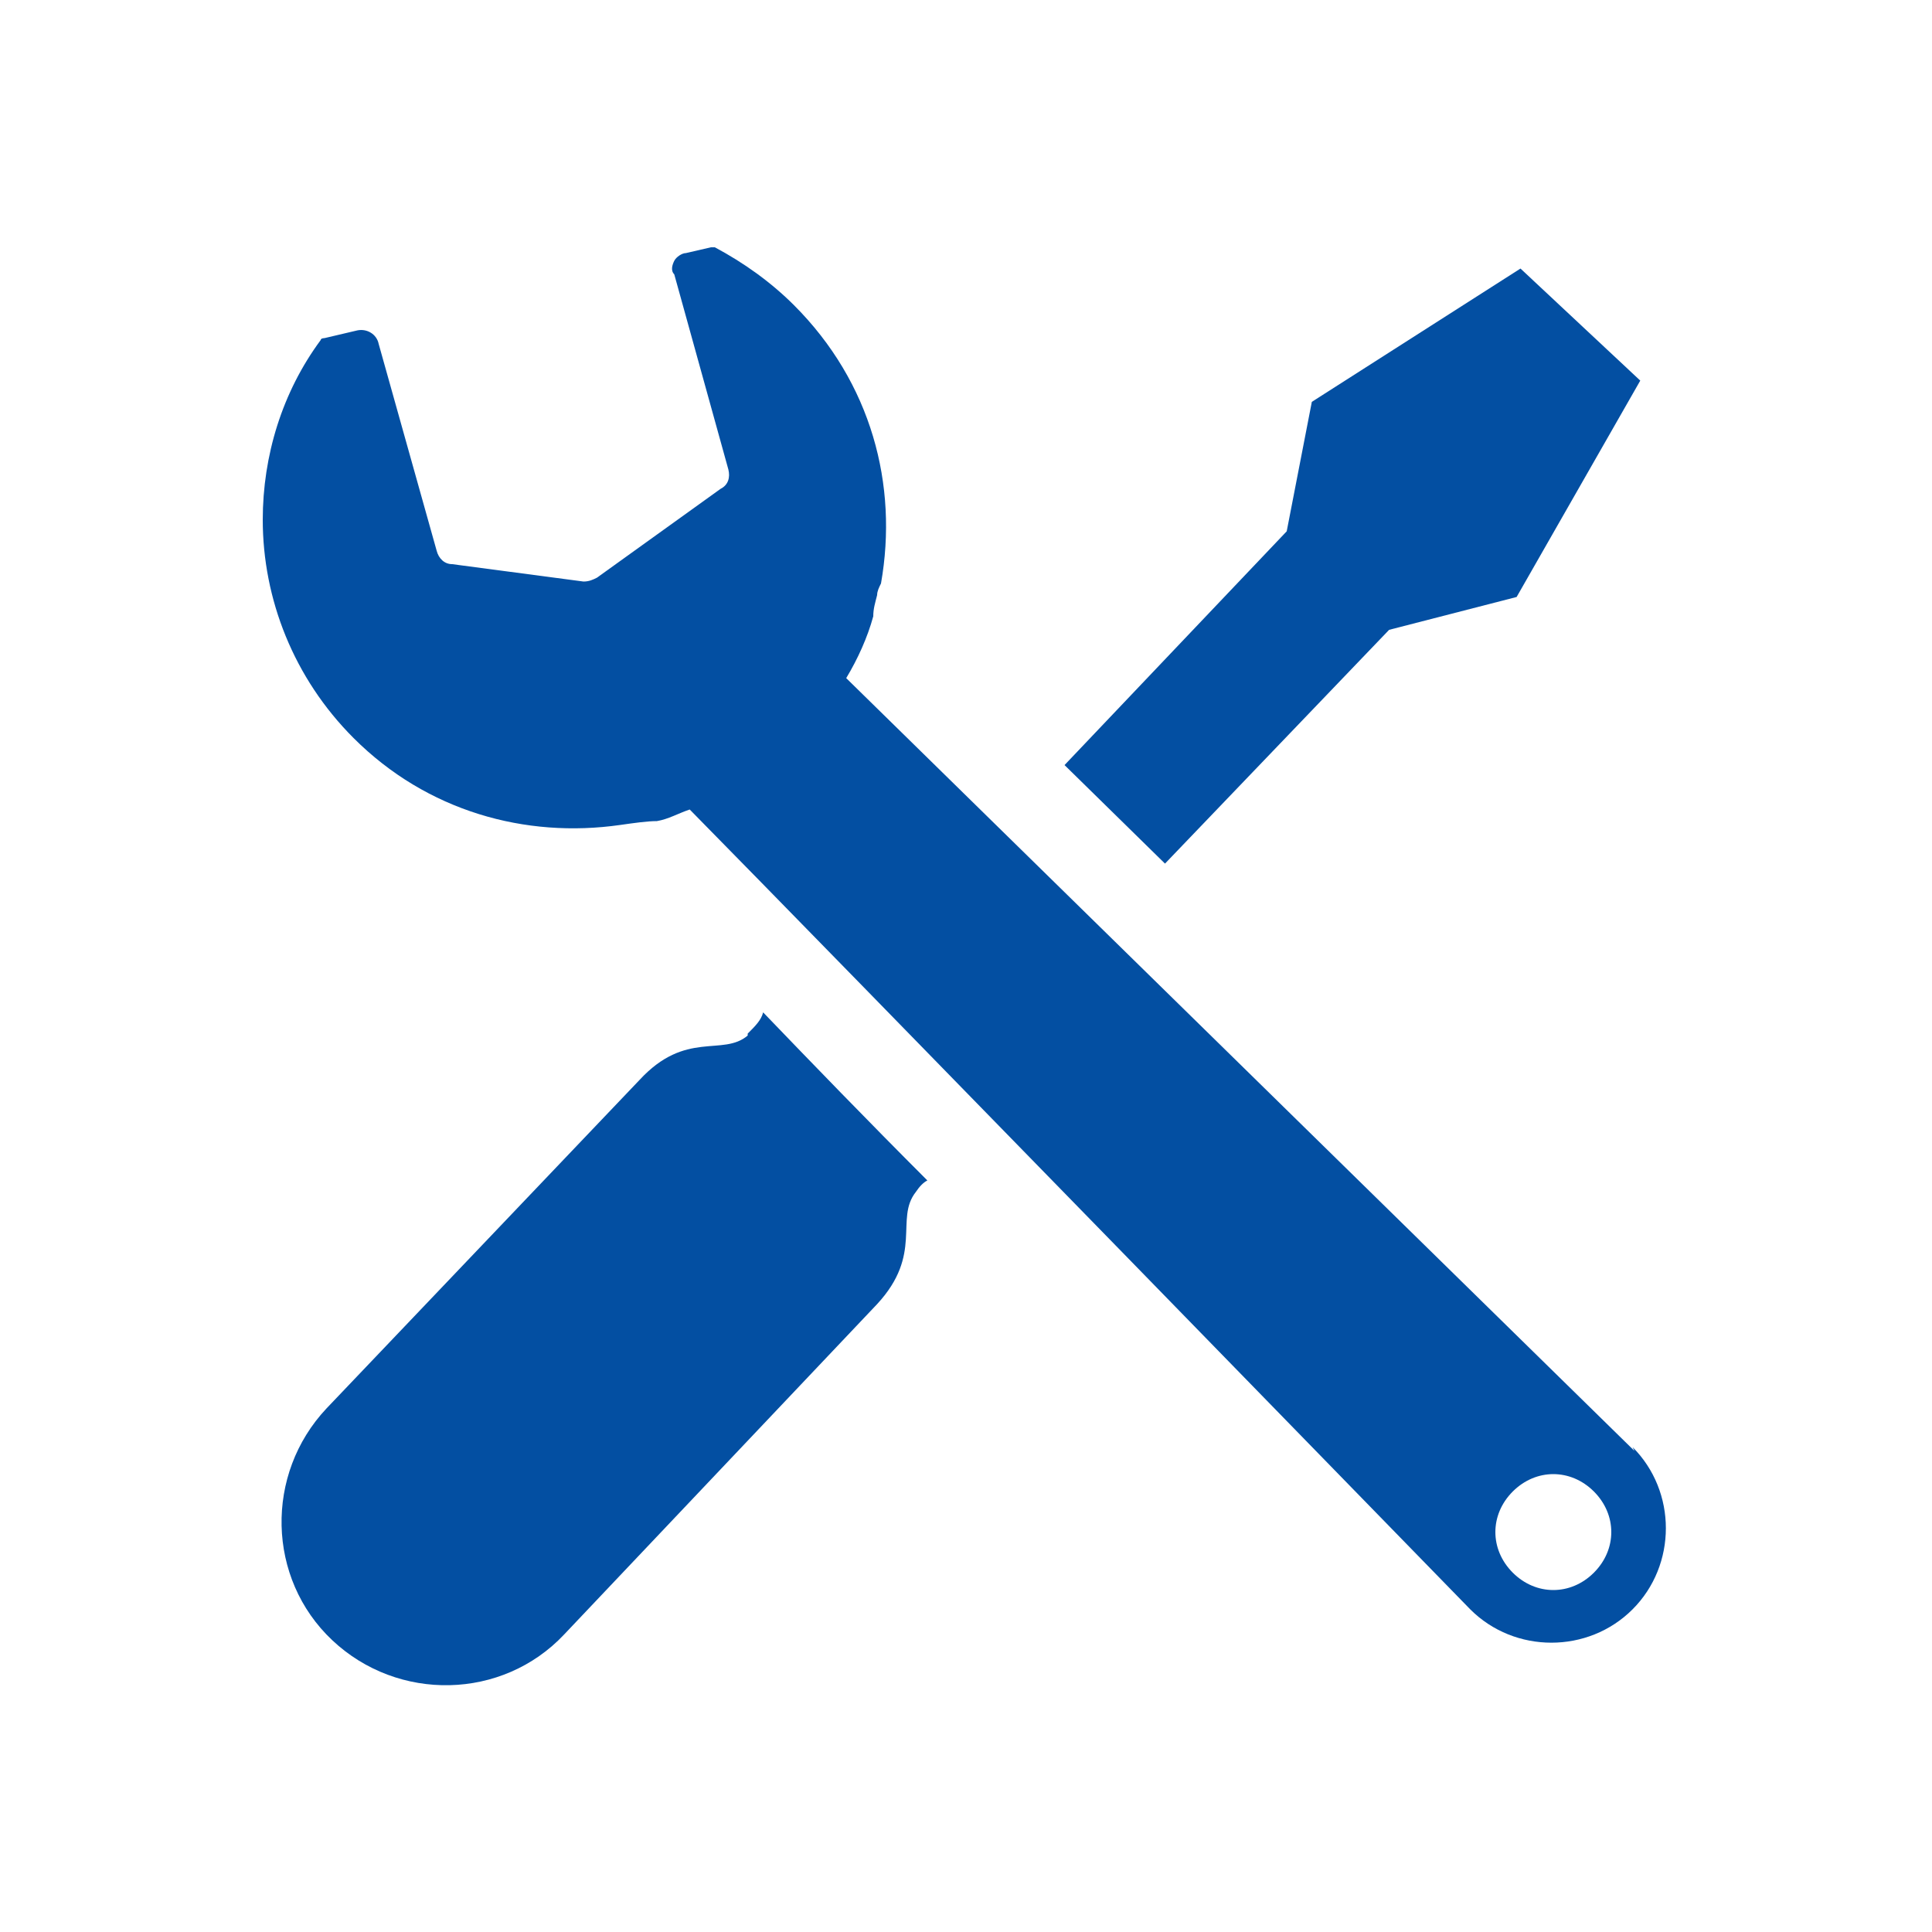 <?xml version="1.0" encoding="UTF-8"?>
<svg id="_レイヤー_2" xmlns="http://www.w3.org/2000/svg" version="1.1" viewBox="0 0 100 100">
  <!-- Generator: Adobe Illustrator 29.1.0, SVG Export Plug-In . SVG Version: 2.1.0 Build 142)  -->
  <defs>
    <style>
      .st0 {
        fill: #034fa2;
      }
    </style>
  </defs>
  <g id="text">
    <path class="st0" d="M84.6,75.1l-40.8-40c.6-1,1.1-2.1,1.4-3.2,0-.4.1-.7.2-1.1,0-.2.1-.4.2-.6.9-5.1-.5-10.4-4.5-14.4-1.2-1.2-2.6-2.2-4.1-3,0,0-.1,0-.2,0l-1.3.3c-.2,0-.5.2-.6.4-.1.2-.2.5,0,.7l2.8,10.1c.1.4,0,.8-.4,1l-6.4,4.6c-.2.1-.4.2-.7.2l-6.8-.9c-.4,0-.7-.3-.8-.7l-3-10.7c-.1-.5-.6-.8-1.1-.7l-1.7.4c0,0-.2,0-.2.1-2,2.7-3,6-3,9.3,0,4.1,1.6,8.2,4.7,11.3,3.8,3.8,8.9,5.2,13.8,4.5.7-.1,1.4-.2,1.9-.2.6-.1,1.1-.4,1.7-.6,6.8,6.9,40.4,41.4,40.4,41.4,2.3,2.3,6.1,2.3,8.4,0s2.3-6.1,0-8.4ZM82.5,81.4c-1.2,1.2-3,1.2-4.2,0-1.2-1.2-1.2-3,0-4.2,1.2-1.2,3-1.2,4.2,0s1.2,3,0,4.2Z"/>
    <polygon class="st0" points="71.9 32.6 78.5 30.9 84.9 19.7 81.8 16.8 78.7 13.9 67.9 20.8 66.6 27.5 55.1 39.6 60.3 44.7 71.9 32.6"/>
    <path class="st0" d="M38.7,53.6c-1.3,1.1-3.2-.3-5.6,2.3l-16.2,17c-3.2,3.4-3.1,8.8.3,12,3.4,3.2,8.8,3.1,12-.3l16.2-17.1c2.4-2.6.9-4.4,2-5.8.2-.3.4-.5.6-.6-3.1-3.1-6-6.1-8.5-8.7-.1.4-.4.7-.8,1.1h0Z"/>
  </g>
</svg>